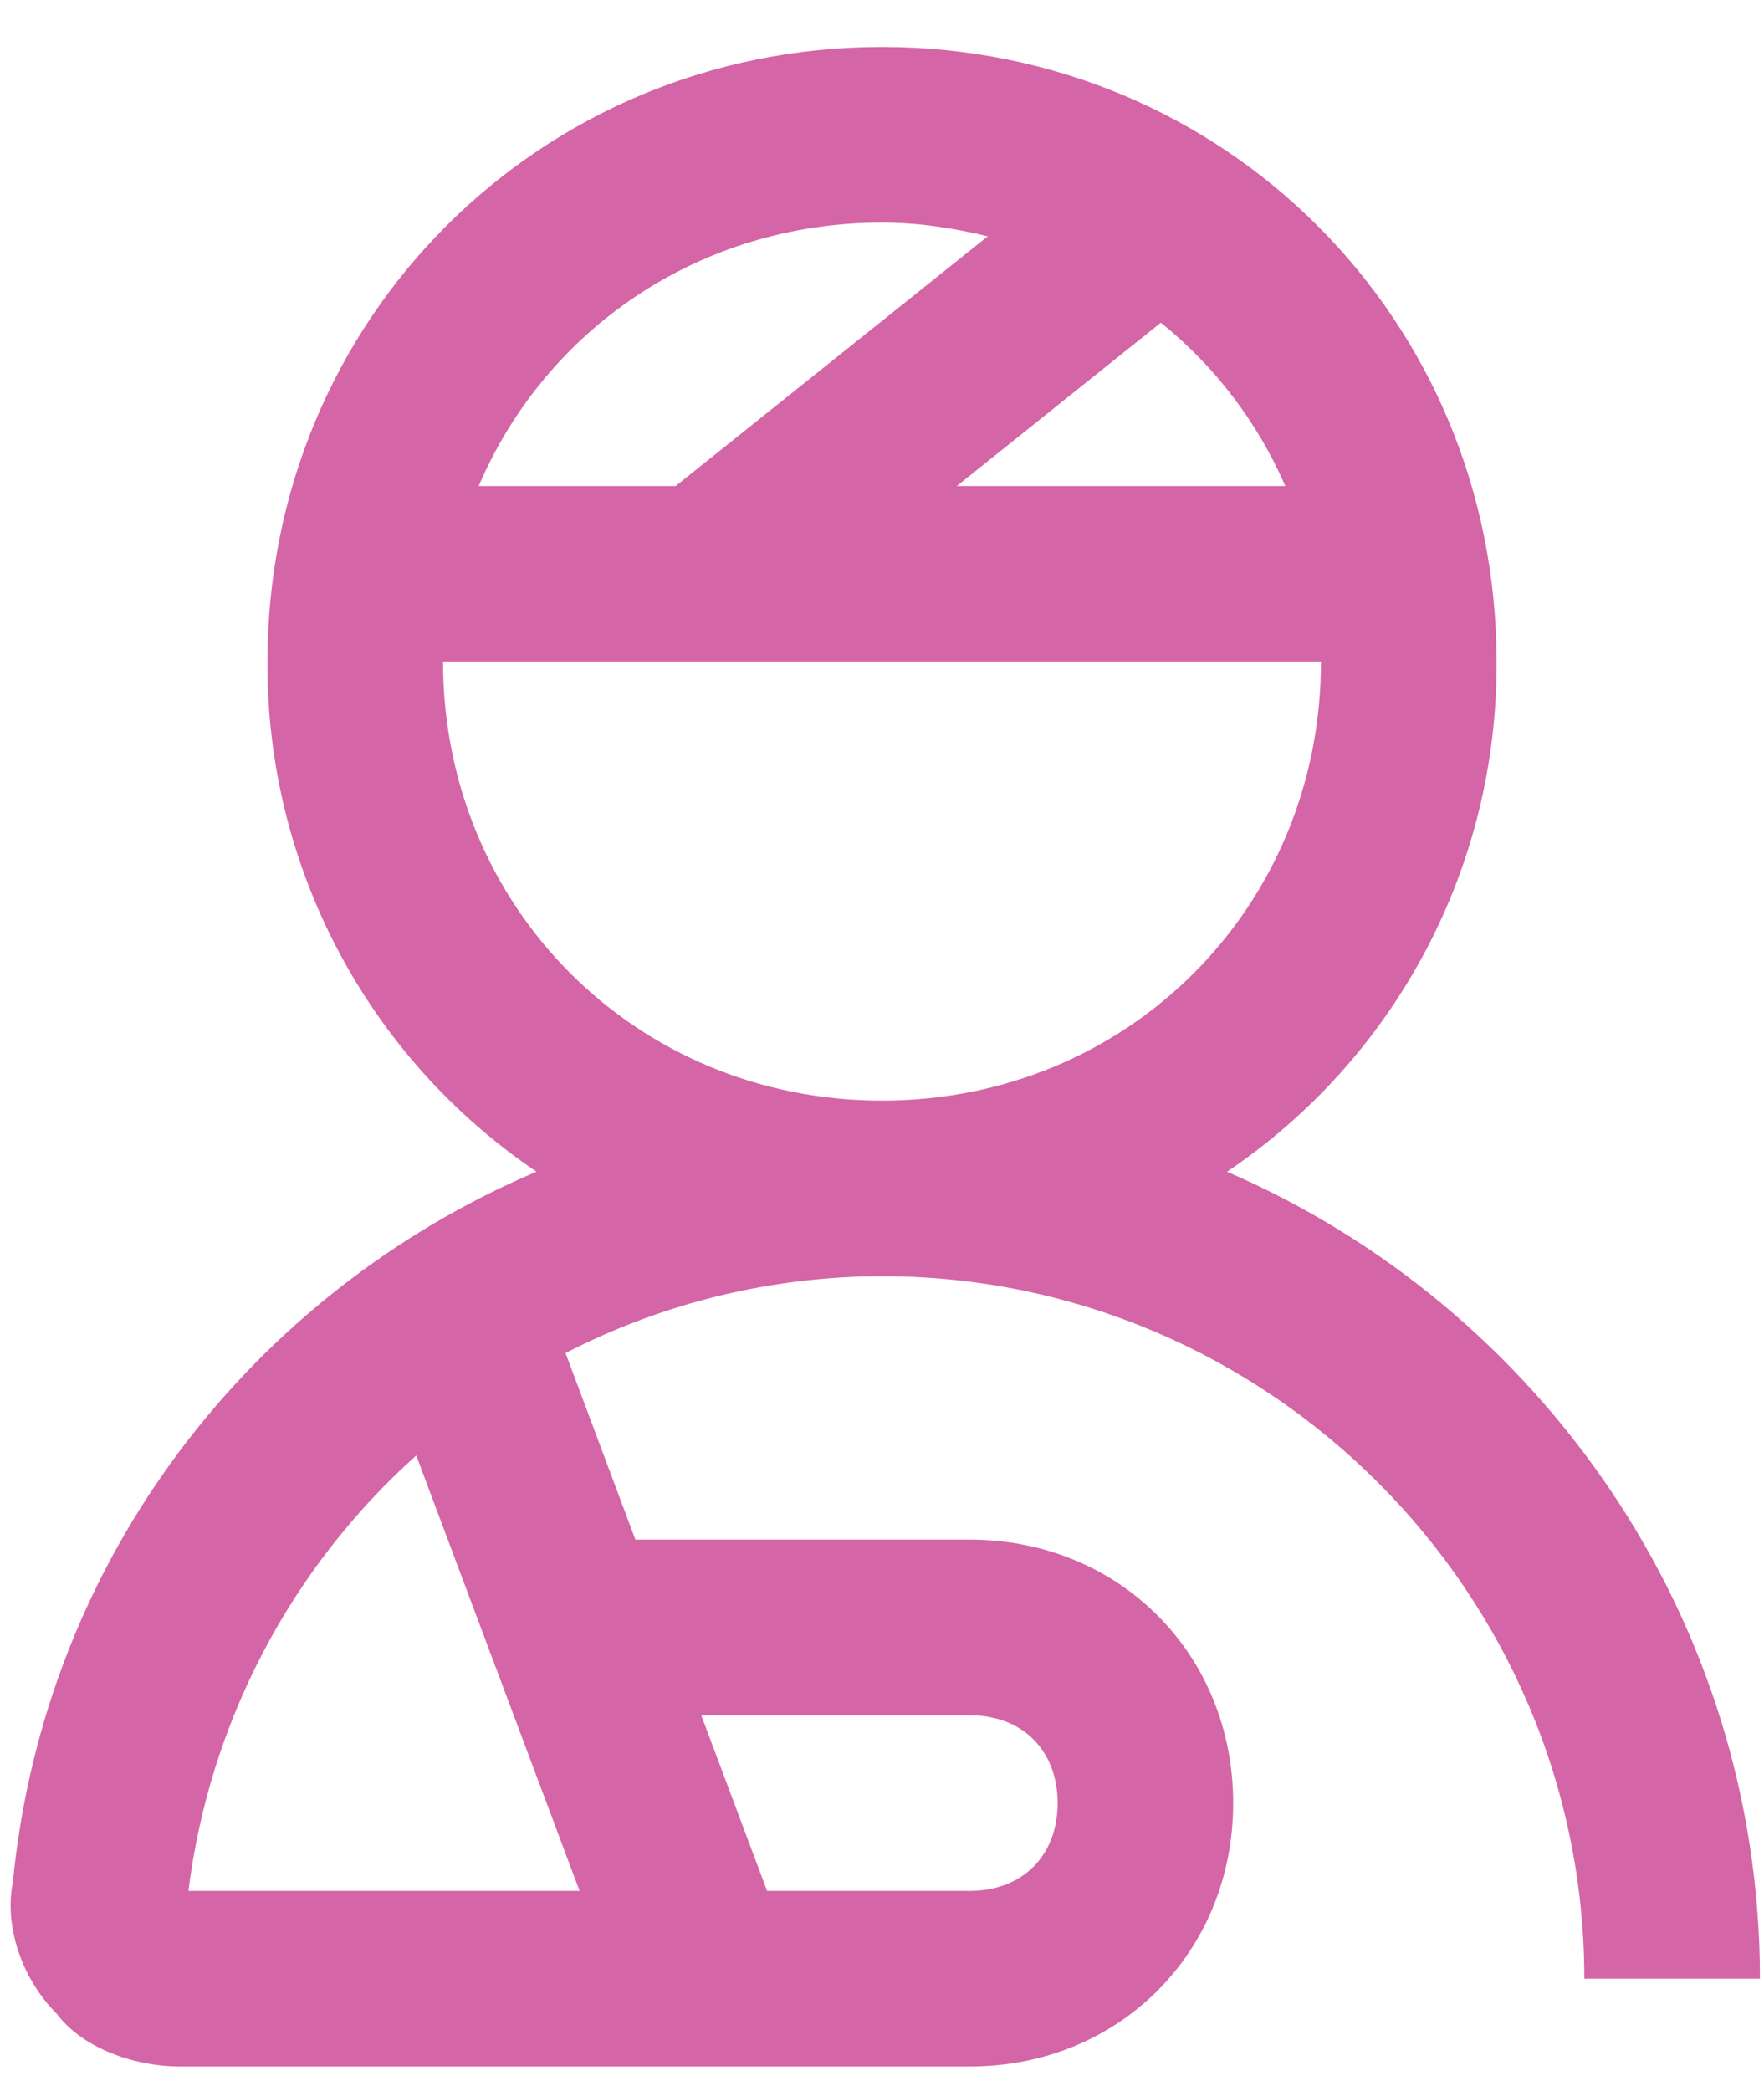 <?xml version="1.0" encoding="UTF-8"?> <svg xmlns="http://www.w3.org/2000/svg" width="27" height="32" viewBox="0 0 27 32" fill="none"><path d="M13.5 0.719C8.259 0.719 4.094 4.884 4.094 10.125C4.085 11.665 4.456 13.182 5.174 14.544C5.892 15.906 6.935 17.069 8.211 17.931C3.876 19.776 0.685 23.823 0.197 28.803C0.062 29.475 0.331 30.281 0.869 30.819C1.272 31.356 2.078 31.625 2.75 31.625H14.844C17.128 31.625 18.875 29.878 18.875 27.594C18.875 25.309 17.128 23.562 14.844 23.562H9.725L8.656 20.707C10.154 19.936 11.815 19.533 13.5 19.531C19.413 19.531 24.25 24.369 24.25 30.281H26.938C26.938 24.762 23.565 19.995 18.781 17.932C20.058 17.071 21.103 15.908 21.823 14.546C22.543 13.184 22.915 11.665 22.906 10.125C22.906 4.884 18.741 0.719 13.5 0.719ZM13.5 3.406C14.063 3.406 14.599 3.491 15.119 3.616L10.342 7.438H7.327C8.348 5.047 10.7 3.406 13.5 3.406ZM17.768 4.938C18.596 5.605 19.249 6.463 19.673 7.438H14.645L17.768 4.938ZM6.781 10.125H20.219C20.219 13.887 17.262 16.844 13.5 16.844C9.737 16.844 6.781 13.887 6.781 10.125ZM6.371 22.274L8.871 28.938H2.884C3.205 26.368 4.443 24.002 6.371 22.274ZM10.733 26.25H14.844C15.65 26.25 16.188 26.788 16.188 27.594C16.188 28.4 15.65 28.938 14.844 28.938H11.741L10.733 26.25Z" fill="#D465A6"></path></svg> 